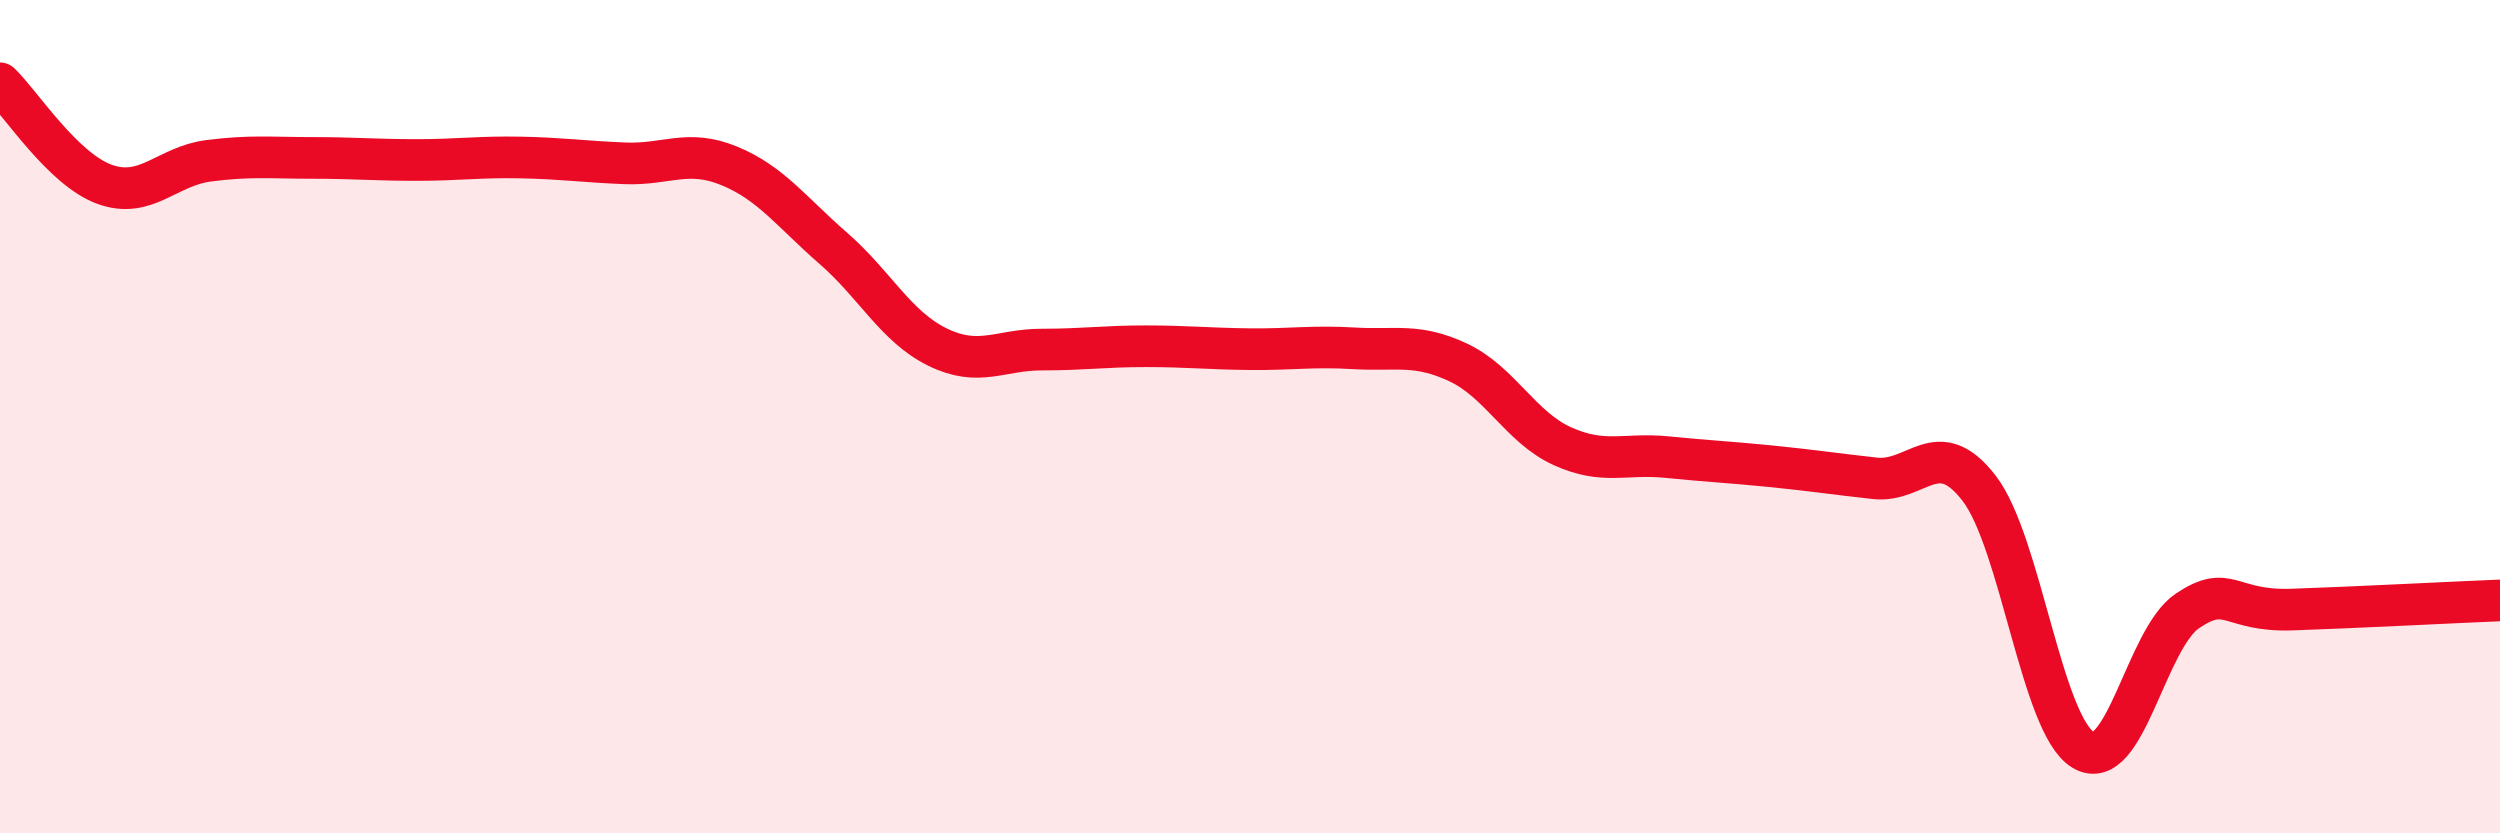 
    <svg width="60" height="20" viewBox="0 0 60 20" xmlns="http://www.w3.org/2000/svg">
      <path
        d="M 0,2 C 0.5,2.48 1.5,4.05 2.5,4.42 C 3.5,4.79 4,3.99 5,3.86 C 6,3.73 6.5,3.79 7.5,3.79 C 8.5,3.79 9,3.84 10,3.84 C 11,3.84 11.5,3.76 12.5,3.78 C 13.5,3.8 14,3.88 15,3.92 C 16,3.96 16.5,3.57 17.5,3.98 C 18.5,4.39 19,5.09 20,5.96 C 21,6.83 21.5,7.84 22.5,8.33 C 23.5,8.82 24,8.39 25,8.39 C 26,8.39 26.5,8.31 27.5,8.31 C 28.5,8.31 29,8.37 30,8.38 C 31,8.39 31.5,8.3 32.5,8.36 C 33.5,8.42 34,8.23 35,8.7 C 36,9.17 36.5,10.26 37.5,10.71 C 38.5,11.16 39,10.87 40,10.97 C 41,11.07 41.5,11.09 42.5,11.19 C 43.5,11.29 44,11.37 45,11.48 C 46,11.59 46.5,10.42 47.5,11.72 C 48.5,13.02 49,17.41 50,18 C 51,18.59 51.5,15.33 52.5,14.66 C 53.5,13.99 53.5,14.68 55,14.63 C 56.5,14.58 59,14.45 60,14.41L60 20L0 20Z"
        fill="#EB0A25"
        opacity="0.1"
        stroke-linecap="round"
        stroke-linejoin="round"
      />
      <path
        d="M 0,2 C 0.5,2.48 1.5,4.05 2.5,4.42 C 3.5,4.79 4,3.99 5,3.86 C 6,3.73 6.5,3.79 7.5,3.79 C 8.5,3.79 9,3.84 10,3.84 C 11,3.84 11.5,3.76 12.5,3.78 C 13.5,3.8 14,3.88 15,3.92 C 16,3.96 16.5,3.57 17.5,3.98 C 18.5,4.39 19,5.09 20,5.96 C 21,6.83 21.5,7.84 22.5,8.33 C 23.5,8.82 24,8.39 25,8.39 C 26,8.39 26.5,8.31 27.5,8.31 C 28.5,8.31 29,8.37 30,8.38 C 31,8.39 31.5,8.3 32.5,8.36 C 33.5,8.42 34,8.23 35,8.7 C 36,9.17 36.5,10.26 37.5,10.71 C 38.5,11.16 39,10.87 40,10.97 C 41,11.07 41.5,11.09 42.5,11.19 C 43.5,11.29 44,11.37 45,11.48 C 46,11.59 46.5,10.42 47.5,11.72 C 48.5,13.02 49,17.41 50,18 C 51,18.59 51.5,15.33 52.5,14.66 C 53.5,13.99 53.5,14.68 55,14.63 C 56.5,14.58 59,14.45 60,14.41"
        stroke="#EB0A25"
        stroke-width="1"
        fill="none"
        stroke-linecap="round"
        stroke-linejoin="round"
      />
    </svg>
  